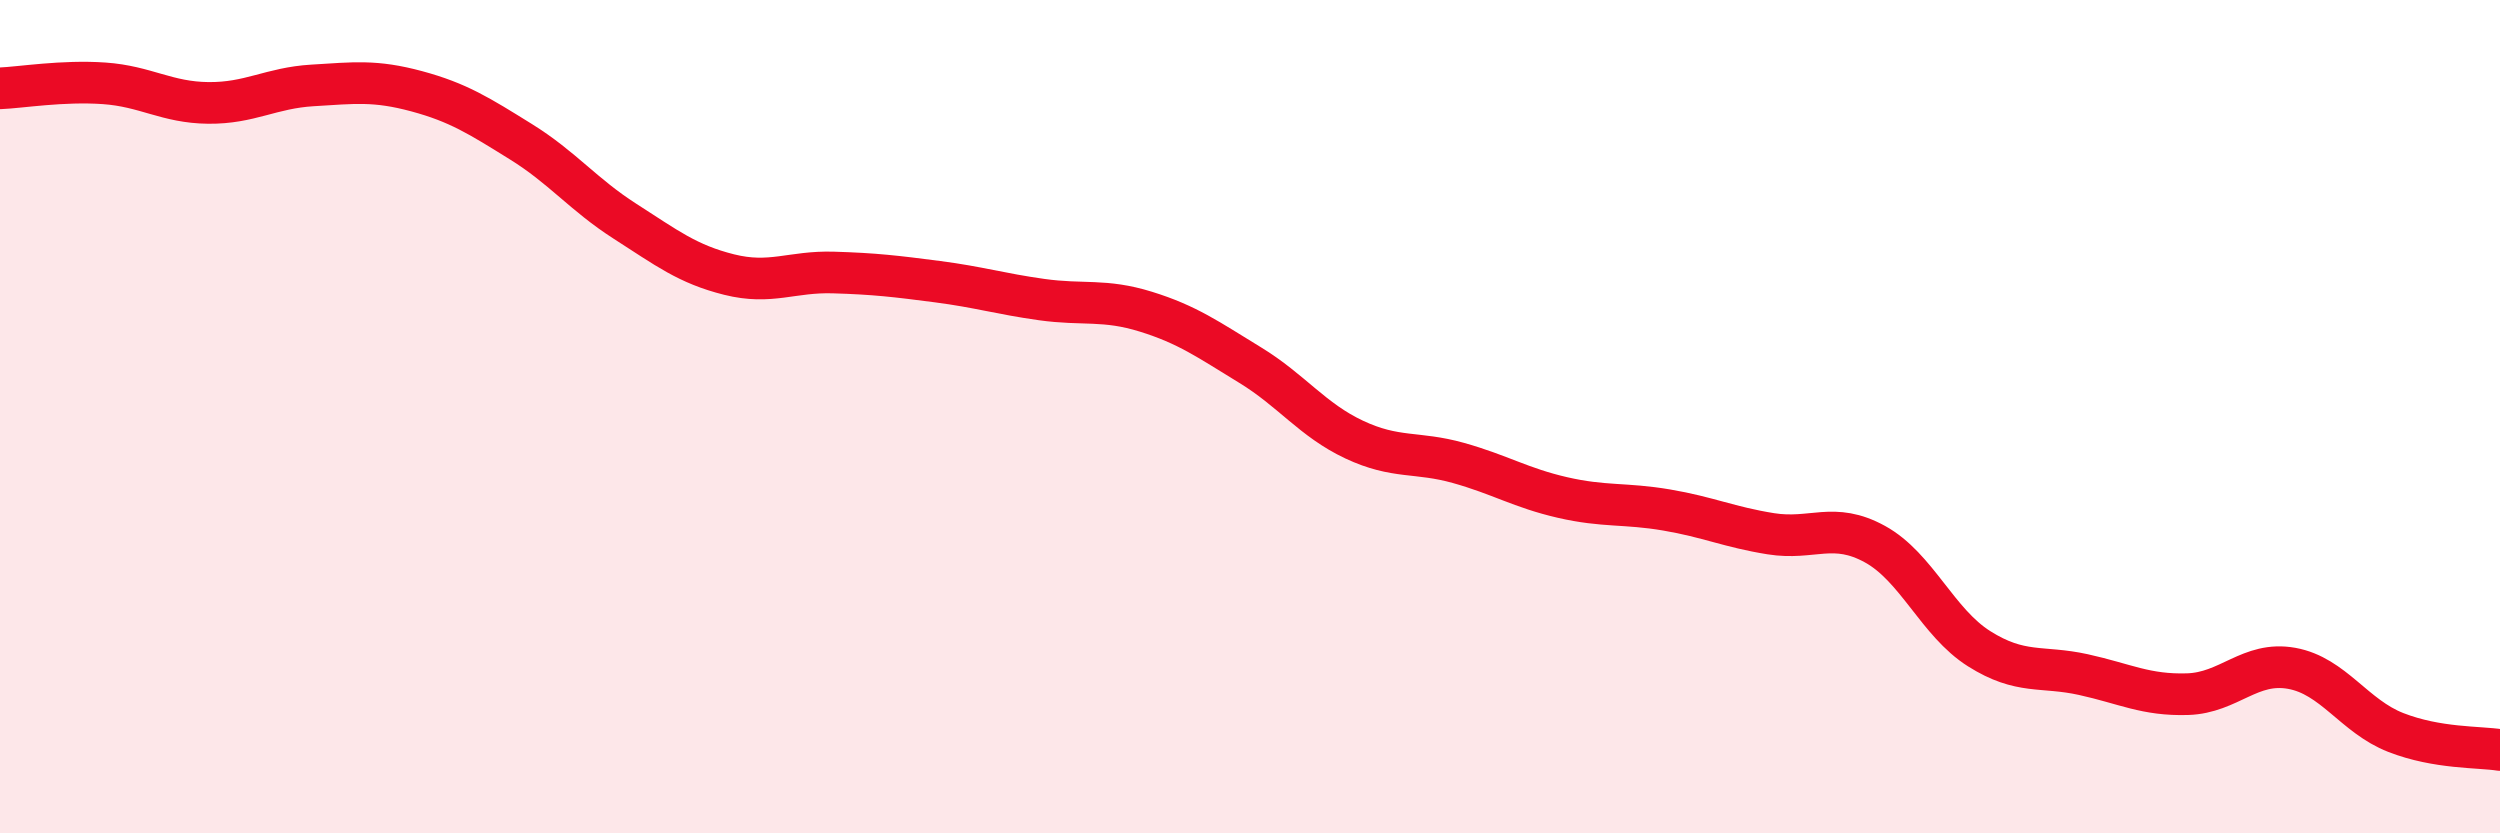 
    <svg width="60" height="20" viewBox="0 0 60 20" xmlns="http://www.w3.org/2000/svg">
      <path
        d="M 0,2.12 C 0.5,2.1 1.5,1.93 2.5,2 C 3.5,2.07 4,2.46 5,2.47 C 6,2.48 6.5,2.11 7.5,2.05 C 8.5,1.99 9,1.92 10,2.19 C 11,2.46 11.5,2.78 12.5,3.4 C 13.5,4.02 14,4.67 15,5.31 C 16,5.95 16.5,6.34 17.5,6.59 C 18.5,6.84 19,6.51 20,6.54 C 21,6.57 21.5,6.63 22.5,6.76 C 23.5,6.89 24,7.05 25,7.19 C 26,7.33 26.5,7.17 27.5,7.48 C 28.5,7.79 29,8.15 30,8.76 C 31,9.37 31.5,10.08 32.5,10.55 C 33.5,11.02 34,10.83 35,11.11 C 36,11.39 36.5,11.71 37.5,11.94 C 38.5,12.17 39,12.07 40,12.24 C 41,12.41 41.5,12.65 42.5,12.81 C 43.5,12.97 44,12.51 45,13.06 C 46,13.61 46.5,14.94 47.5,15.57 C 48.5,16.2 49,15.97 50,16.19 C 51,16.41 51.5,16.69 52.5,16.66 C 53.5,16.63 54,15.86 55,16.04 C 56,16.22 56.5,17.19 57.5,17.58 C 58.5,17.97 59.5,17.92 60,18L60 20L0 20Z"
        fill="#EB0A25"
        opacity="0.1"
        stroke-linecap="round"
        stroke-linejoin="round"
      />
      <path
        d="M 0,2.12 C 0.5,2.1 1.5,1.93 2.5,2 C 3.5,2.07 4,2.46 5,2.47 C 6,2.48 6.5,2.11 7.5,2.05 C 8.5,1.99 9,1.92 10,2.19 C 11,2.46 11.5,2.78 12.5,3.4 C 13.5,4.02 14,4.67 15,5.31 C 16,5.95 16.5,6.34 17.5,6.59 C 18.5,6.84 19,6.51 20,6.54 C 21,6.57 21.5,6.63 22.5,6.76 C 23.5,6.89 24,7.05 25,7.19 C 26,7.33 26.5,7.17 27.5,7.48 C 28.5,7.79 29,8.15 30,8.76 C 31,9.37 31.5,10.08 32.5,10.55 C 33.5,11.02 34,10.83 35,11.11 C 36,11.39 36.5,11.71 37.5,11.94 C 38.5,12.17 39,12.07 40,12.24 C 41,12.41 41.5,12.65 42.5,12.81 C 43.5,12.97 44,12.51 45,13.06 C 46,13.61 46.5,14.94 47.5,15.57 C 48.5,16.2 49,15.97 50,16.19 C 51,16.41 51.5,16.69 52.5,16.66 C 53.5,16.63 54,15.86 55,16.04 C 56,16.22 56.5,17.19 57.5,17.58 C 58.5,17.97 59.5,17.92 60,18"
        stroke="#EB0A25"
        stroke-width="1"
        fill="none"
        stroke-linecap="round"
        stroke-linejoin="round"
      />
    </svg>
  